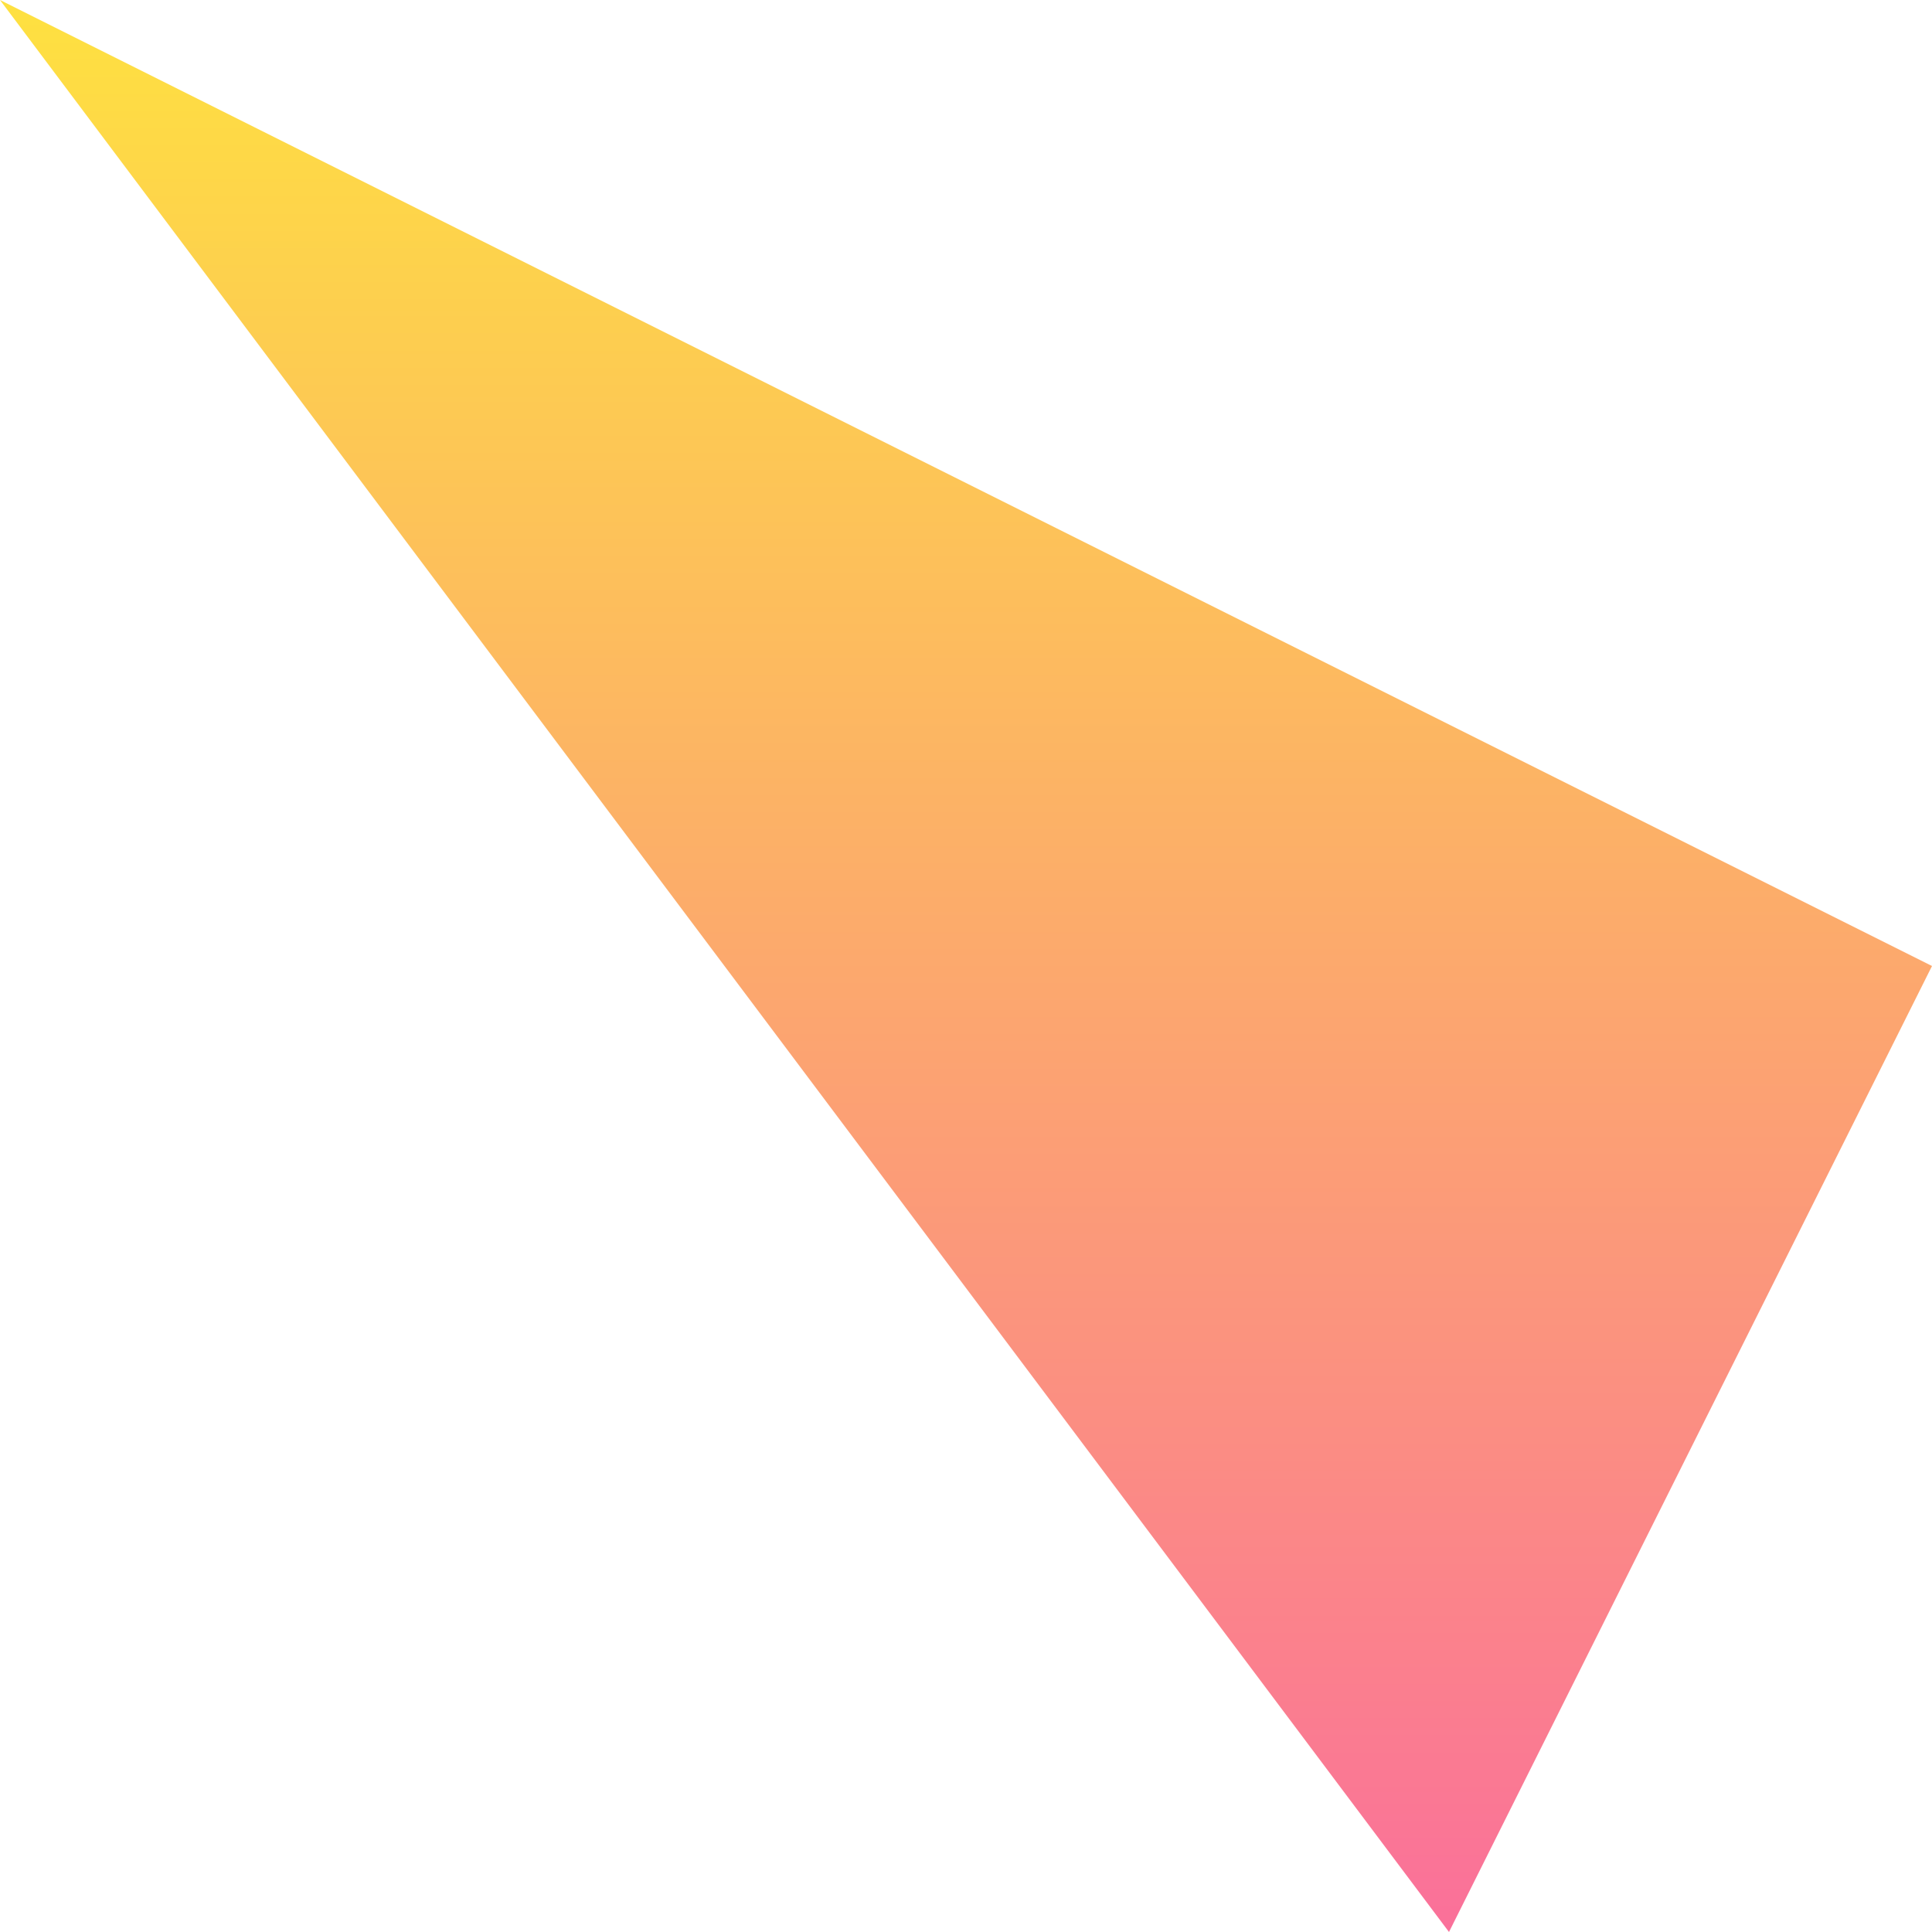 <svg xmlns="http://www.w3.org/2000/svg" xmlns:xlink="http://www.w3.org/1999/xlink" width="60" height="60" viewBox="0 0 120 120">
  <defs>
    <style>
      .cls-1 {
        fill-rule: evenodd;
        fill: url(#linear-gradient);
      }
    </style>
    <linearGradient id="linear-gradient" x1="3696" y1="1267" x2="3696" y2="1147" gradientUnits="userSpaceOnUse">
      <stop offset="0" stop-color="#fa709a"/>
      <stop offset="1" stop-color="#fee140"/>
    </linearGradient>
  </defs>
  <path id="_50_deco_mv18.svg" data-name="50% deco_mv18.svg" class="cls-1" d="M3636,1147l120,60-30,60Z" transform="translate(-3636 -1147)"/>
</svg>
